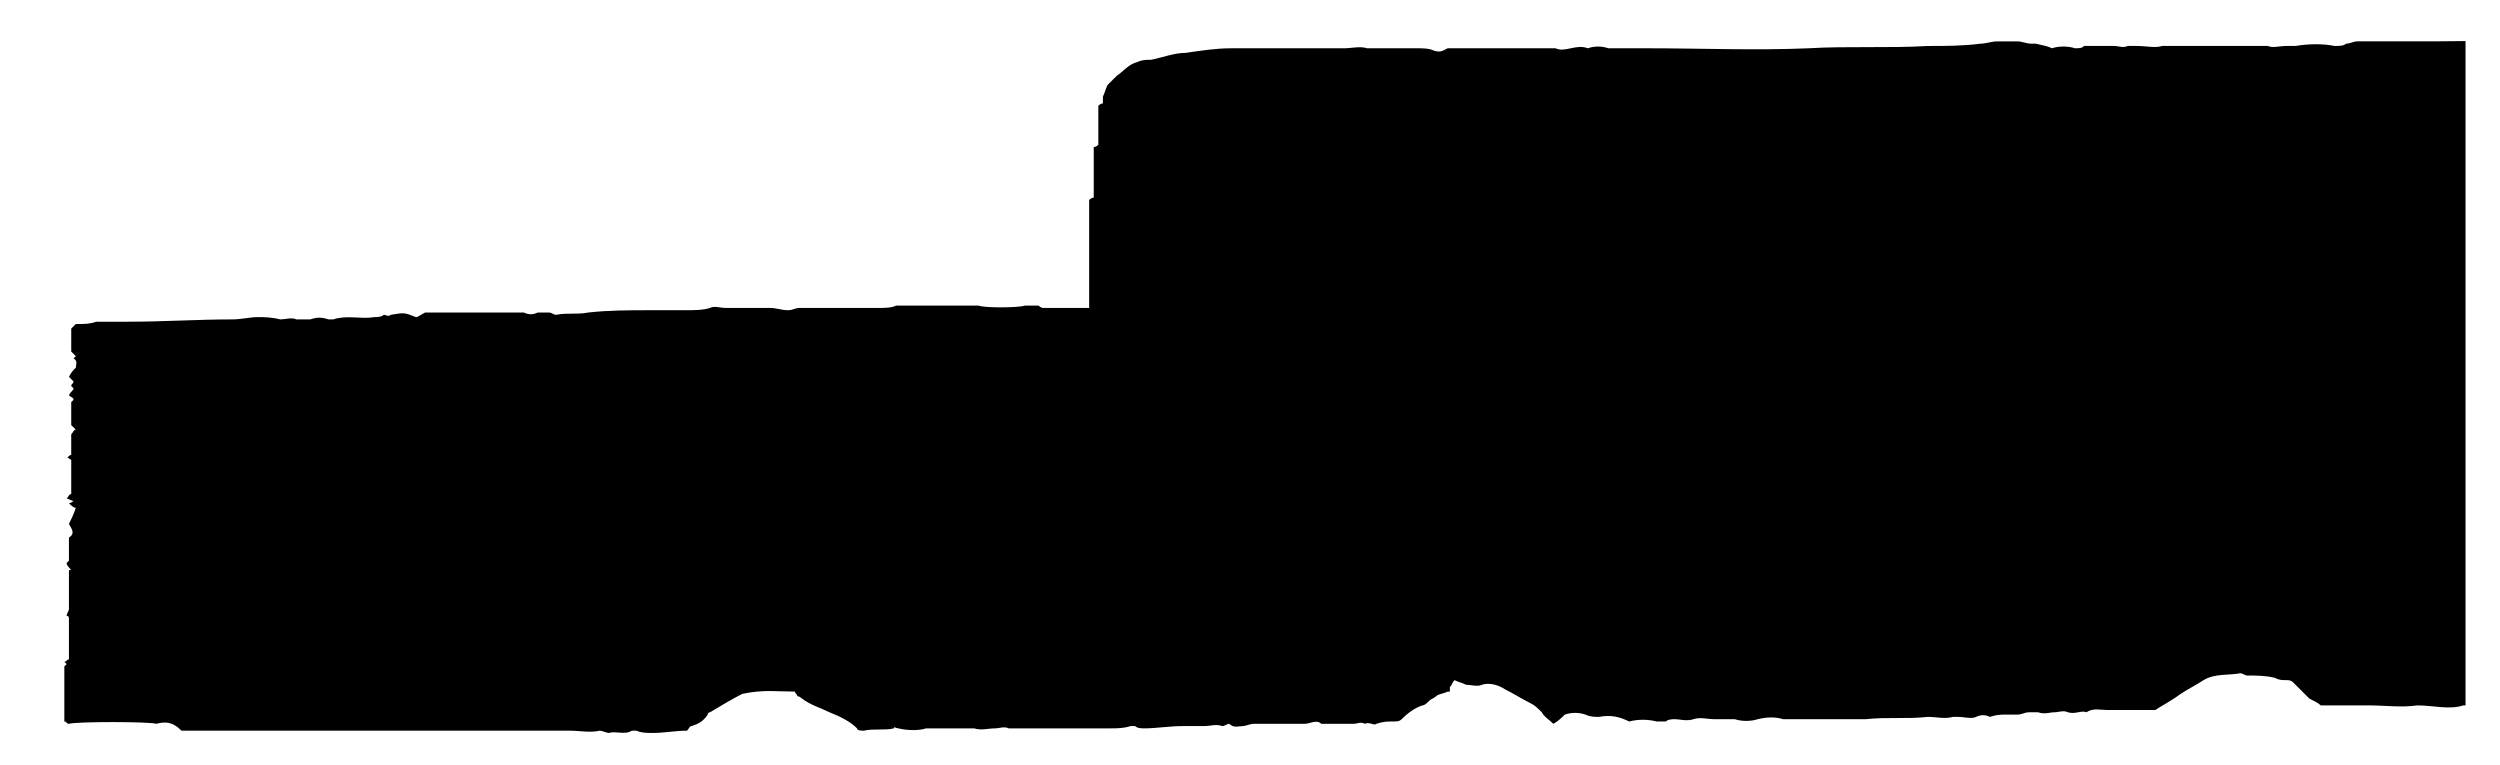 <?xml version="1.0" encoding="utf-8"?>
<!-- Generator: Adobe Illustrator 25.0.1, SVG Export Plug-In . SVG Version: 6.00 Build 0)  -->
<svg version="1.1" id="Layer_1" xmlns="http://www.w3.org/2000/svg" xmlns:xlink="http://www.w3.org/1999/xlink" x="0px" y="0px"
	 viewBox="0 0 108.8 33.3" style="enable-background:new 0 0 108.8 33.3;" xml:space="preserve">
<style type="text/css">
	.st0{clip-path:url(#SVGID_2_);}
	.st1{clip-path:url(#SVGID_4_);}
	.st2{fill:#231F20;}
	.st3{clip-path:url(#SVGID_6_);}
	.st4{clip-path:url(#SVGID_8_);}
	.st5{clip-path:url(#SVGID_10_);}
</style>
<g>
	<defs>
		<rect id="SVGID_1_" x="-893.7" y="-403.2" width="612" height="792"/>
	</defs>
	<clipPath id="SVGID_2_">
		<use xlink:href="#SVGID_1_"  style="overflow:visible;"/>
	</clipPath>
	<g class="st0">
		<g>
			<defs>
				<rect id="SVGID_3_" x="-657.6" y="-278.8" width="111.3" height="49.9"/>
			</defs>
			<clipPath id="SVGID_4_">
				<use xlink:href="#SVGID_3_"  style="overflow:visible;"/>
			</clipPath>
			<g class="st1">
				<path class="st2" d="M0,10.7c0.2,0,0.5,0.1,0.6,0.3c0.3,0.3,0.3,0.9,0,1.2c0,0,0,0,0,0c-0.2,0.2-0.4,0.3-0.6,0.2
					c-0.2,0-0.5-0.1-0.6-0.2c-0.2-0.2-0.3-0.4-0.3-0.6c0-0.2,0.1-0.5,0.3-0.6C-0.4,10.8-0.2,10.7,0,10.7z"/>
				<path class="st2" d="M4.1,10.7c0.2,0,0.5,0.1,0.6,0.2c0.3,0.3,0.3,0.9,0,1.2c-0.2,0.2-0.4,0.3-0.6,0.3c-0.5,0-0.9-0.4-0.9-0.8
					c0,0,0,0,0,0c0-0.2,0.1-0.4,0.2-0.6C3.6,10.8,3.8,10.7,4.1,10.7z"/>
				<path class="st2" d="M8.1,10.7c0.2,0,0.5,0.1,0.6,0.3c0.2,0.2,0.3,0.4,0.2,0.6c0,0.2-0.1,0.5-0.3,0.6c-0.3,0.3-0.9,0.3-1.2,0
					c-0.2-0.2-0.3-0.4-0.3-0.6c0-0.2,0.1-0.5,0.3-0.6C7.6,10.8,7.8,10.7,8.1,10.7z"/>
				<path class="st2" d="M12.1,10.7c0.2,0,0.5,0.1,0.6,0.2c0.3,0.3,0.3,0.9,0,1.2c-0.2,0.2-0.4,0.3-0.6,0.3c-0.2,0-0.5-0.1-0.6-0.2
					c-0.2-0.2-0.3-0.4-0.2-0.6c0-0.2,0.1-0.5,0.2-0.6C11.6,10.8,11.9,10.7,12.1,10.7z"/>
				<path class="st2" d="M16.1,10.7c0.2,0,0.5,0.1,0.6,0.2c0.4,0.3,0.4,0.9,0,1.2c-0.3,0.4-0.9,0.4-1.2,0c-0.2-0.2-0.3-0.4-0.3-0.6
					c0-0.2,0.1-0.5,0.2-0.6C15.7,10.8,15.9,10.7,16.1,10.7z"/>
				<path class="st2" d="M20.1,10.7c0.2,0,0.5,0.1,0.6,0.2c0.2,0.2,0.3,0.4,0.2,0.6c0,0.2-0.1,0.5-0.3,0.6c-0.3,0.3-0.9,0.3-1.2,0
					c-0.2-0.2-0.3-0.4-0.3-0.6c0-0.2,0.1-0.5,0.3-0.6C19.7,10.8,19.9,10.7,20.1,10.7z"/>
				<path class="st2" d="M24.2,10.7c0.2,0,0.5,0.1,0.6,0.2c0.4,0.3,0.4,0.9,0,1.2c-0.3,0.4-0.9,0.4-1.2,0c-0.2-0.2-0.3-0.4-0.3-0.6
					c0-0.2,0.1-0.5,0.2-0.6C23.7,10.8,23.9,10.7,24.2,10.7z"/>
				<path class="st2" d="M28.2,10.7c0.5,0,0.9,0.4,0.9,0.8c0,0,0,0,0,0c0,0.2-0.1,0.5-0.3,0.6c-0.3,0.3-0.9,0.3-1.2,0
					c-0.2-0.2-0.3-0.4-0.3-0.6c0-0.2,0.1-0.5,0.3-0.6C27.8,10.8,28,10.7,28.2,10.7z"/>
				<path class="st2" d="M32.2,10.7c0.2,0,0.5,0.1,0.6,0.2c0.3,0.3,0.3,0.9,0,1.2c0,0,0,0,0,0c-0.2,0.2-0.4,0.3-0.6,0.2
					c-0.2,0-0.5-0.1-0.6-0.2c-0.2-0.2-0.3-0.4-0.3-0.6c0-0.2,0.1-0.5,0.3-0.6C31.8,10.8,32,10.7,32.2,10.7z"/>
				<path class="st2" d="M36.3,10.7c0.2,0,0.5,0.1,0.6,0.2c0.4,0.3,0.4,0.9,0,1.2s-0.9,0.4-1.2,0c-0.2-0.2-0.3-0.4-0.3-0.6
					c0-0.2,0.1-0.5,0.2-0.6C35.8,10.8,36,10.7,36.3,10.7z"/>
				<path class="st2" d="M40.3,10.7c0.2,0,0.5,0.1,0.6,0.2c0.2,0.2,0.3,0.4,0.2,0.6c0,0.2-0.1,0.5-0.3,0.6c-0.3,0.3-0.9,0.3-1.2,0
					c-0.2-0.2-0.3-0.4-0.3-0.6c0-0.2,0.1-0.5,0.3-0.6C39.8,10.8,40.1,10.7,40.3,10.7z"/>
				<path class="st2" d="M48.8,6.9c-0.6-0.5-1.2-1-1.6-1.7c-0.2-0.4-0.4-0.8-0.4-1.3c0-0.7,0.3-1.3,0.8-1.8c0.6-0.5,1.3-0.8,2.1-0.8
					c0.8,0,1.5,0.2,2.1,0.7c0.5,0.4,0.8,1,0.8,1.6c0,0.4-0.2,0.9-0.4,1.2c-0.5,0.6-1.1,1.1-1.8,1.5c0.7,0.5,1.3,1,1.8,1.6
					c0.4,0.5,0.6,1.1,0.6,1.7c0,0.7-0.3,1.5-0.8,2c-0.6,0.5-1.4,0.8-2.2,0.8c-0.9,0.1-1.8-0.3-2.4-0.9c-0.8-0.8-0.9-2.1-0.2-3.1
					C47.6,7.8,48.2,7.3,48.8,6.9z M49.2,7.2c-0.4,0.3-0.8,0.7-1,1.2c-0.2,0.4-0.3,0.9-0.3,1.4c0,0.6,0.2,1.2,0.6,1.6
					c0.4,0.4,0.9,0.6,1.4,0.6c0.5,0,1-0.1,1.4-0.5c0.3-0.3,0.5-0.7,0.5-1.2c0-0.4-0.1-0.7-0.3-1C50.8,8.5,50,7.8,49.2,7.2z M50,6.1
					c0.5-0.4,0.9-0.8,1.2-1.3c0.2-0.3,0.3-0.7,0.3-1.1c0-0.5-0.1-0.9-0.4-1.3c-0.3-0.3-0.8-0.5-1.3-0.5c-0.5,0-0.9,0.2-1.3,0.5
					C48.1,2.6,48,3,48,3.4c0,0.3,0.1,0.6,0.2,0.8c0.2,0.3,0.4,0.6,0.6,0.8L50,6.1z"/>
				<path class="st2" d="M55.4,1.6h5.7v0.3l-3.5,10.6h-0.9l3.2-9.6h-2.9c-0.4,0-0.9,0-1.3,0.2c-0.5,0.3-0.8,0.7-1.1,1.1l-0.2-0.1
					L55.4,1.6z"/>
				<path class="st2" d="M63.8,10.7c0.2,0,0.5,0.1,0.6,0.2c0.4,0.3,0.4,0.9,0,1.2c-0.3,0.4-0.9,0.4-1.2,0c-0.2-0.2-0.3-0.4-0.3-0.6
					c0-0.2,0.1-0.5,0.2-0.6C63.4,10.8,63.6,10.7,63.8,10.7z"/>
				<path class="st2" d="M73.3,8.3v1.1h-1.4v2.8h-1.3V9.4h-4.5v-1L71,1.4h0.9v7L73.3,8.3z M70.6,8.3V3l-3.7,5.3H70.6z"/>
				<path class="st2" d="M80.9,1.6l-0.6,1.3h-3.2l-0.7,1.4c1.2,0.1,2.4,0.7,3.3,1.6c0.7,0.7,1,1.6,1,2.5c0,0.5-0.1,1.1-0.3,1.6
					c-0.2,0.5-0.5,0.9-0.9,1.2c-0.3,0.3-0.7,0.6-1.2,0.8c-0.6,0.3-1.2,0.4-1.9,0.4c-0.5,0-1-0.1-1.4-0.3c-0.3-0.2-0.4-0.4-0.4-0.7
					c0-0.1,0.1-0.3,0.2-0.4c0.1-0.1,0.3-0.2,0.4-0.2c0.1,0,0.2,0,0.4,0.1c0.2,0.1,0.4,0.2,0.5,0.3c0.3,0.3,0.8,0.4,1.2,0.4
					c0.6,0,1.2-0.3,1.6-0.7c0.5-0.4,0.7-1.1,0.7-1.7c0-0.7-0.2-1.3-0.6-1.8c-0.4-0.6-1-1-1.7-1.3c-0.8-0.3-1.6-0.4-2.4-0.4l2-4.1
					L80.9,1.6z"/>
				<path class="st2" d="M87.7,7.8c-0.1,0.9,0.2,1.8,0.8,2.5c0.4,0.6,1.1,0.9,1.8,0.9c0.4,0,0.9-0.1,1.2-0.4
					c0.4-0.3,0.7-0.8,0.9-1.3l0.2,0.1c-0.1,0.8-0.5,1.5-1,2c-0.5,0.6-1.2,0.9-2,0.9c-0.9,0-1.7-0.4-2.2-1c-0.6-0.8-1-1.7-0.9-2.7
					c0-1.1,0.3-2.1,1-2.9c0.6-0.7,1.5-1,2.4-1c0.8,0,1.5,0.3,2,0.8c0.5,0.6,0.8,1.3,0.8,2.1L87.7,7.8z M87.7,7.3H91
					c0-0.3-0.1-0.7-0.2-1c-0.1-0.3-0.3-0.5-0.6-0.7c-0.2-0.2-0.5-0.2-0.8-0.2c-0.4,0-0.9,0.2-1.2,0.5C87.9,6.3,87.7,6.8,87.7,7.3z"
					/>
				<path class="st2" d="M97.7,11.2c-0.4,0.4-0.9,0.7-1.4,1c-0.3,0.1-0.6,0.2-0.9,0.2c-0.5,0-0.9-0.2-1.2-0.5
					c-0.3-0.4-0.5-0.8-0.5-1.3c0-0.3,0.1-0.6,0.2-0.9c0.3-0.4,0.7-0.8,1.1-1c0.9-0.5,1.7-0.8,2.7-1.2V7.2c0-0.5-0.1-1-0.3-1.5
					c-0.3-0.3-0.6-0.4-1-0.4c-0.3,0-0.6,0.1-0.8,0.3c-0.2,0.2-0.3,0.4-0.3,0.6v0.4c0,0.2-0.1,0.4-0.2,0.6c-0.1,0.1-0.3,0.2-0.5,0.2
					c-0.2,0-0.4-0.1-0.5-0.2C94,7.1,94,6.9,94,6.7c0-0.5,0.3-1,0.7-1.2c0.6-0.4,1.2-0.6,1.9-0.6c0.5,0,1.1,0.1,1.6,0.3
					c0.3,0.2,0.6,0.4,0.7,0.8C99,6.4,99,6.9,99,7.3v2.4c0,0.4,0,0.8,0,1.3c0,0.1,0,0.2,0.1,0.3c0.1,0.1,0.1,0.1,0.2,0.1
					c0.1,0,0.2,0,0.2-0.1c0.2-0.2,0.4-0.4,0.6-0.6v0.4c-0.6,0.8-1.2,1.2-1.7,1.2c-0.2,0-0.5-0.1-0.6-0.3
					C97.7,11.9,97.7,11.5,97.7,11.2z M97.7,10.7V8c-0.5,0.2-1,0.4-1.5,0.7c-0.3,0.2-0.6,0.4-0.9,0.7C95.1,9.6,95,9.9,95,10.2
					c0,0.3,0.1,0.7,0.3,0.9c0.2,0.2,0.5,0.4,0.8,0.4C96.7,11.4,97.3,11.1,97.7,10.7z"/>
			</g>
		</g>
	</g>
</g>
<g>
	<defs>
		<rect id="SVGID_5_" x="-261.7" y="-403.2" width="612" height="792"/>
	</defs>
	<clipPath id="SVGID_6_">
		<use xlink:href="#SVGID_5_"  style="overflow:visible;"/>
	</clipPath>
	<g class="st3">
		<g>
			<defs>
				<rect id="SVGID_7_" x="0.4" width="106.9" height="34.2"/>
			</defs>
			<clipPath id="SVGID_8_">
				<use xlink:href="#SVGID_7_"  style="overflow:visible;"/>
			</clipPath>
			<g class="st4">
				<g>
					<defs>
						<rect id="SVGID_9_" x="0.4" width="116.8" height="34.2"/>
					</defs>
					<clipPath id="SVGID_10_">
						<use xlink:href="#SVGID_9_"  style="overflow:visible;"/>
					</clipPath>
					<g class="st5">
						<g>
							<g>
								<path d="M6.8,31.5c-0.3-0.1-3.5-0.1-3.8,0c-0.1,0-0.1-0.1-0.2-0.1c0-0.8,0-1.6,0-2.4c0,0,0.1-0.1,0.1-0.1
									c0,0-0.1-0.1-0.1-0.1c0.1,0,0.1-0.1,0.2-0.1c0-0.6,0-1.2,0-1.8c0,0,0-0.1-0.1-0.1c0-0.1,0.1-0.2,0.1-0.3c0-0.4,0-0.8,0-1.2
									c0-0.1,0-0.3,0-0.4C3,24.8,3,24.8,3.1,24.8c-0.1-0.1-0.2-0.2-0.2-0.3c0,0,0,0,0.1-0.1c0-0.3,0-0.6,0-1
									c0.3-0.2,0.1-0.4,0-0.6c0.1-0.2,0.2-0.4,0.3-0.7C3.2,22.1,3.1,22,3,21.9c0,0,0.1,0,0.2-0.1c-0.1,0-0.2-0.1-0.3-0.1
									C3,21.6,3,21.5,3.1,21.5c0-0.5,0-1,0-1.5C3,20,3,19.9,2.9,19.9c0.1,0,0.1-0.1,0.2-0.1c0-0.3,0-0.6,0-0.9
									c0.1-0.1,0.1-0.2,0.2-0.2c-0.1-0.1-0.1-0.1-0.2-0.2c0-0.3,0-0.7,0-1c0,0,0.1-0.1,0.1-0.1c0-0.1-0.1-0.1-0.2-0.2
									C3.1,17,3.2,17,3.2,16.9c0,0-0.1-0.1-0.1-0.1c0-0.1,0.1-0.1,0.1-0.2c-0.1-0.1-0.1-0.1-0.2-0.2c0.1-0.2,0.2-0.3,0.3-0.4
									c0-0.1,0.1-0.3-0.1-0.4c0,0,0.1-0.1,0.1-0.1c-0.1-0.1-0.1-0.1-0.2-0.2c0-0.3,0-0.6,0-1c0.1-0.1,0.1-0.1,0.2-0.2
									c0,0,0,0,0.1,0c0.3,0,0.5,0,0.8-0.1c0.3,0,0.5,0,0.8,0c0.2,0,0.4,0,0.6,0c1.5,0,3-0.1,4.5-0.1c0.4,0,0.8-0.1,1.1-0.1
									c0.3,0,0.6,0,1,0.1c0.2,0,0.5-0.1,0.7,0c0.1,0,0.1,0,0.2,0c0.1,0,0.3,0,0.4,0c0.3-0.1,0.5-0.1,0.8,0c0.1,0,0.1,0,0.2,0
									c0.6-0.2,1.2,0,1.8-0.1c0.1,0,0.3,0,0.4-0.1c0.1,0,0.2,0.1,0.3,0c0.6-0.1,0.6-0.1,1.1,0.1c0.1,0,0.2-0.1,0.4-0.2
									c1.3,0,2.7,0,4.2,0c0,0,0,0,0.1,0c0.2,0.1,0.4,0.1,0.6,0c0.2,0,0.4,0,0.5,0c0,0,0,0,0,0c0.1,0,0.2,0.1,0.3,0.1
									c0.5-0.1,0.9,0,1.4-0.1c0.9-0.1,1.8-0.1,2.7-0.1c0.1,0,0.3,0,0.5,0c0.1,0,0.2,0,0.4,0c0.2,0,0.4,0,0.6,0
									c0.4,0,0.8,0,1.1-0.1c0.2-0.1,0.4,0,0.7,0c0.3,0,0.5,0,0.8,0c0.2,0,0.3,0,0.5,0c0.2,0,0.4,0,0.6,0c0.3,0,0.5,0.1,0.8,0.1
									c0.2,0,0.3-0.1,0.5-0.1c0.5,0,0.9,0,1.4,0c0.1,0,0.2,0,0.2,0c0.2,0,0.3,0,0.5,0c0.5,0,0.9,0,1.4,0c0.2,0,0.5,0,0.7-0.1
									c0.2,0,0.4,0,0.5,0c0.2,0,0.4,0,0.5,0c0.4,0,0.7,0,0.9,0c0.3,0,0.6,0,0.8,0c0.3,0,0.6,0,0.9,0c0.2,0.1,1.7,0.1,2,0
									c0.2,0,0.4,0,0.6,0c0,0,0.1,0.1,0.2,0.1c0.7,0,1.3,0,2,0c0,0,0,0,0,0c0,0,0,0,0,0c0-0.1,0-0.1,0-0.2c0-1.5,0-3,0-4.5
									c0,0,0.1-0.1,0.2-0.1c0-0.7,0-1.4,0-2.2c0,0,0.1,0,0.2-0.1c0-0.6,0-1.1,0-1.7c0,0,0.1-0.1,0.2-0.1c0-0.1,0-0.2,0-0.3
									c0.1-0.2,0.1-0.3,0.2-0.5c0.1-0.1,0.3-0.3,0.4-0.4c0.3-0.2,0.5-0.5,0.9-0.6c0.2-0.1,0.4-0.1,0.6-0.1c0.5-0.1,1-0.3,1.5-0.3
									c0.7-0.1,1.3-0.2,2-0.2c0.7,0,1.3,0,2,0c0.1,0,0.3,0,0.5,0c0.1,0,0.2,0,0.4,0c0.4,0,0.7,0,1.1,0c0.1,0,0.2,0,0.3,0
									c0.2,0,0.4,0,0.6,0c0.3,0,0.7-0.1,1,0c0.2,0,0.3,0,0.5,0c0.6,0,1.1,0,1.7,0c0.2,0,0.5,0,0.7,0.1c0.3,0.1,0.4,0,0.6-0.1
									c0.4,0,0.8,0,1.1,0c0.4,0,0.8,0,1.2,0c0.4,0,0.8,0,1.2,0c0.4,0,0.8,0,1.2,0c0.4,0.2,0.9-0.2,1.4,0c0.3-0.1,0.6-0.1,0.9,0
									c0.2,0,0.3,0,0.5,0c0.2,0,0.5,0,0.7,0c0.2,0,0.3,0,0.5,0c2.3,0,4.7,0.1,7,0c1.7-0.1,3.5,0,5.2-0.1c0.8,0,1.5,0,2.3-0.1
									c0.2,0,0.5-0.1,0.7-0.1c0.1,0,0.2,0,0.3,0c0.3,0,0.4,0,0.6,0c0.2,0,0.4,0.1,0.6,0.1c0.1,0,0.2,0,0.2,0C89,2,89.1,2,89.3,2.1
									C89.6,2,90,2,90.3,2.1c0.2,0,0.3,0,0.4-0.1c0.4,0,0.9,0,1.3,0c0.2,0,0.4,0.1,0.6,0c0.1,0,0.1,0,0.2,0c0.1,0,0.2,0,0.2,0
									c0.4,0,0.8,0.1,1.1,0c0.1,0,0.2,0,0.2,0c0.2,0,0.3,0,0.5,0c1.1,0,2.3,0,3.4,0c0.2,0,0.3,0,0.5,0c0.2,0.1,0.5,0,0.8,0
									c0.1,0,0.1,0,0.2,0c0.1,0,0.1,0,0.2,0c0.6-0.1,1.2-0.1,1.7,0c0.2,0,0.4,0,0.5-0.1c0.2,0,0.3-0.1,0.5-0.1c0.8,0,1.6,0,2.4,0
									c1.5,0,3,0,4.5-0.1c1.3-0.1,2.6,0,3.9-0.1c0.6,0,1.2,0,1.8,0c0.2,0,0.3,0,0.5,0.1c0,2,0,3.9,0,5.9c-0.2,0.2-0.2,0.2,0,0.5
									c0,0.5,0,1,0,1.5c0,0-0.1,0.1-0.1,0.1c0,0.1,0,0.2,0,0.3c0,0,0.1,0.1,0.1,0.1c0,0-0.1,0.1-0.1,0.1c0,0,0.1,0.1,0.1,0.1
									c0,0.2,0,0.3,0,0.5c0,0-0.1,0.1-0.2,0.1c0,0.1,0.1,0.1,0.2,0.2c0,0.1,0,0.1,0,0.2c-0.1,0.1-0.1,0.1-0.2,0.2
									c0.1,0.1,0.1,0.1,0.2,0.2c0,0.1-0.1,0.1-0.2,0.2c0,0.1-0.1,0.3,0.1,0.4c0,0.1-0.1,0.1-0.1,0.2c0.1,0.1,0.1,0.1,0.2,0.2
									c-0.1,0.1-0.1,0.1-0.1,0.2c0,0,0.1,0,0.1,0.1c0,0.1-0.1,0.1-0.1,0.2c0,0.1,0,0.2,0,0.4c0,5.3,0,10.7,0,16c0,0.2,0,0.3,0,0.5
									c-0.1,0.2-0.3,0.2-0.5,0.2c-0.6,0-1.2,0-1.7,0.1c-0.5,0.1-1,0-1.4,0.1c-0.3,0-0.6,0.1-0.9,0.1c-0.3,0-0.6,0-0.9,0.1
									c-0.1,0-0.2,0-0.3,0c-0.3-0.1-0.6-0.1-0.9,0c-0.1,0-0.1,0-0.2,0c-0.4,0-0.9-0.1-1.3,0c-0.1,0-0.2,0-0.3,0
									c-0.6,0.2-1.3,0-2,0c-0.7,0.1-1.4,0-2.1,0c-0.7,0-1.4,0-2.1,0c-0.1-0.1-0.3-0.2-0.5-0.3c-0.2-0.2-0.5-0.5-0.7-0.7
									c-0.1-0.1-0.2-0.1-0.3-0.1c-0.2,0-0.3,0-0.5-0.1c-0.4-0.1-0.8-0.1-1.2-0.1c-0.1,0-0.2-0.1-0.3-0.1c-0.5,0.1-1.1,0-1.6,0.3
									c-0.3,0.2-0.7,0.4-1,0.6c-0.4,0.3-0.8,0.5-1.1,0.7c-0.7,0-1.4,0-2.1,0c-0.3,0-0.6-0.1-0.9,0.1c-0.2-0.1-0.5,0.1-0.8,0
									c-0.2-0.1-0.4,0-0.6,0c-0.2,0-0.4,0.1-0.7,0c-0.1,0-0.2,0-0.4,0c-0.2,0-0.3,0.1-0.5,0.1c-0.2,0-0.3,0-0.5,0
									c-0.2,0-0.4,0-0.7,0.1c-0.2-0.1-0.4-0.1-0.6,0c-0.2,0.1-0.5,0-0.8,0c-0.1,0-0.1,0-0.2,0c-0.4,0.1-0.7,0-1.1,0
									c-0.9,0.1-1.8,0-2.7,0.1c-1,0-2.1,0-3.1,0c-0.2,0-0.3,0-0.5,0c-0.3-0.1-0.7-0.1-1.1,0c-0.3,0.1-0.7,0.1-1,0
									c-0.2,0-0.4,0-0.6,0c-0.1,0-0.2,0-0.3,0c-0.3,0-0.6-0.1-0.9,0c-0.3,0.1-0.6,0-0.8,0c-0.1,0-0.3,0-0.4,0.1
									c-0.1,0-0.2,0-0.4,0c-0.4-0.1-0.8-0.1-1.2,0c-0.4-0.2-0.8-0.3-1.3-0.2c-0.2,0-0.4,0-0.6-0.1c-0.3-0.1-0.6-0.1-0.9,0
									c-0.1,0.1-0.3,0.3-0.5,0.4c-0.2-0.2-0.4-0.3-0.5-0.5c-0.2-0.2-0.3-0.3-0.5-0.4c-0.4-0.2-0.7-0.4-1.1-0.6
									c-0.3-0.2-0.7-0.3-1-0.2c-0.2,0.1-0.5,0-0.7,0c-0.2-0.1-0.3-0.1-0.5-0.2c-0.1,0.1-0.1,0.2-0.2,0.3c0,0,0,0,0,0
									c0,0.1,0,0.1,0,0.2c0,0-0.1,0-0.1,0c-0.2,0.1-0.4,0.1-0.5,0.2c-0.1,0.1-0.2,0.1-0.3,0.2c-0.1,0.1-0.2,0.2-0.3,0.2
									c-0.3,0.1-0.6,0.3-0.9,0.6c-0.1,0.1-0.2,0.1-0.4,0.1c-0.2,0-0.4,0-0.7,0.1c-0.1,0.1-0.3-0.1-0.5,0c-0.2-0.1-0.3,0-0.5,0
									c-0.5,0-0.9,0-1.4,0c-0.2-0.2-0.5,0-0.7,0c-0.4,0-0.8,0-1.2,0c-0.3,0-0.6,0-1,0c-0.2,0-0.4,0.1-0.5,0.1
									c-0.2,0-0.4,0.1-0.6-0.1c-0.1,0-0.2,0.1-0.3,0.1c-0.3-0.1-0.5,0-0.8,0c-0.3,0-0.6,0-0.9,0c-0.6,0-1.2,0.1-1.7,0.1
									c-0.1,0-0.3,0-0.4-0.1c-0.1,0-0.1,0-0.2,0c-0.3,0.1-0.6,0.1-0.9,0.1c-1.3,0-2.6,0-3.9,0c-0.2,0-0.3,0-0.5,0
									c-0.2-0.1-0.4,0-0.6,0c-0.3,0-0.6,0.1-0.9,0c-0.1,0-0.2,0-0.4,0c-0.1,0-0.2,0-0.3,0c-0.2,0-0.3,0-0.5,0c-0.2,0-0.3,0-0.5,0
									c-0.1,0-0.2,0-0.4,0c-0.3,0.1-0.8,0.1-1.2,0c-0.1,0-0.2-0.1-0.2,0c-0.4,0.1-0.9,0-1.3,0.1c-0.1,0-0.3,0-0.3-0.1
									c-0.3-0.3-0.7-0.5-1.2-0.7c-0.4-0.2-0.8-0.3-1.2-0.6c0,0-0.1-0.1-0.2-0.1c0-0.1-0.1-0.1-0.1-0.2c-0.7,0-1.4-0.1-2.3,0.1
									c-0.4,0.2-0.9,0.5-1.4,0.8c0,0-0.1,0-0.1,0.1c-0.2,0.3-0.4,0.4-0.7,0.5c-0.1,0-0.1,0.1-0.2,0.2c-0.5,0-1,0.1-1.5,0.1
									c-0.2,0-0.5,0-0.7-0.1c-0.1,0-0.1,0-0.2,0c-0.3,0.2-0.7,0-1,0.1c-0.1,0-0.3-0.1-0.4-0.1c-0.4,0.1-0.9,0-1.3,0
									c-0.5,0-0.9,0-1.4,0c-0.1,0-0.3,0-0.4,0c-0.1,0-0.2,0-0.4,0c-4.9,0-9.8,0-14.7,0C7.5,31.4,7.2,31.4,6.8,31.5z"/>
							</g>
						</g>
					</g>
				</g>
			</g>
		</g>
	</g>
</g>
</svg>
